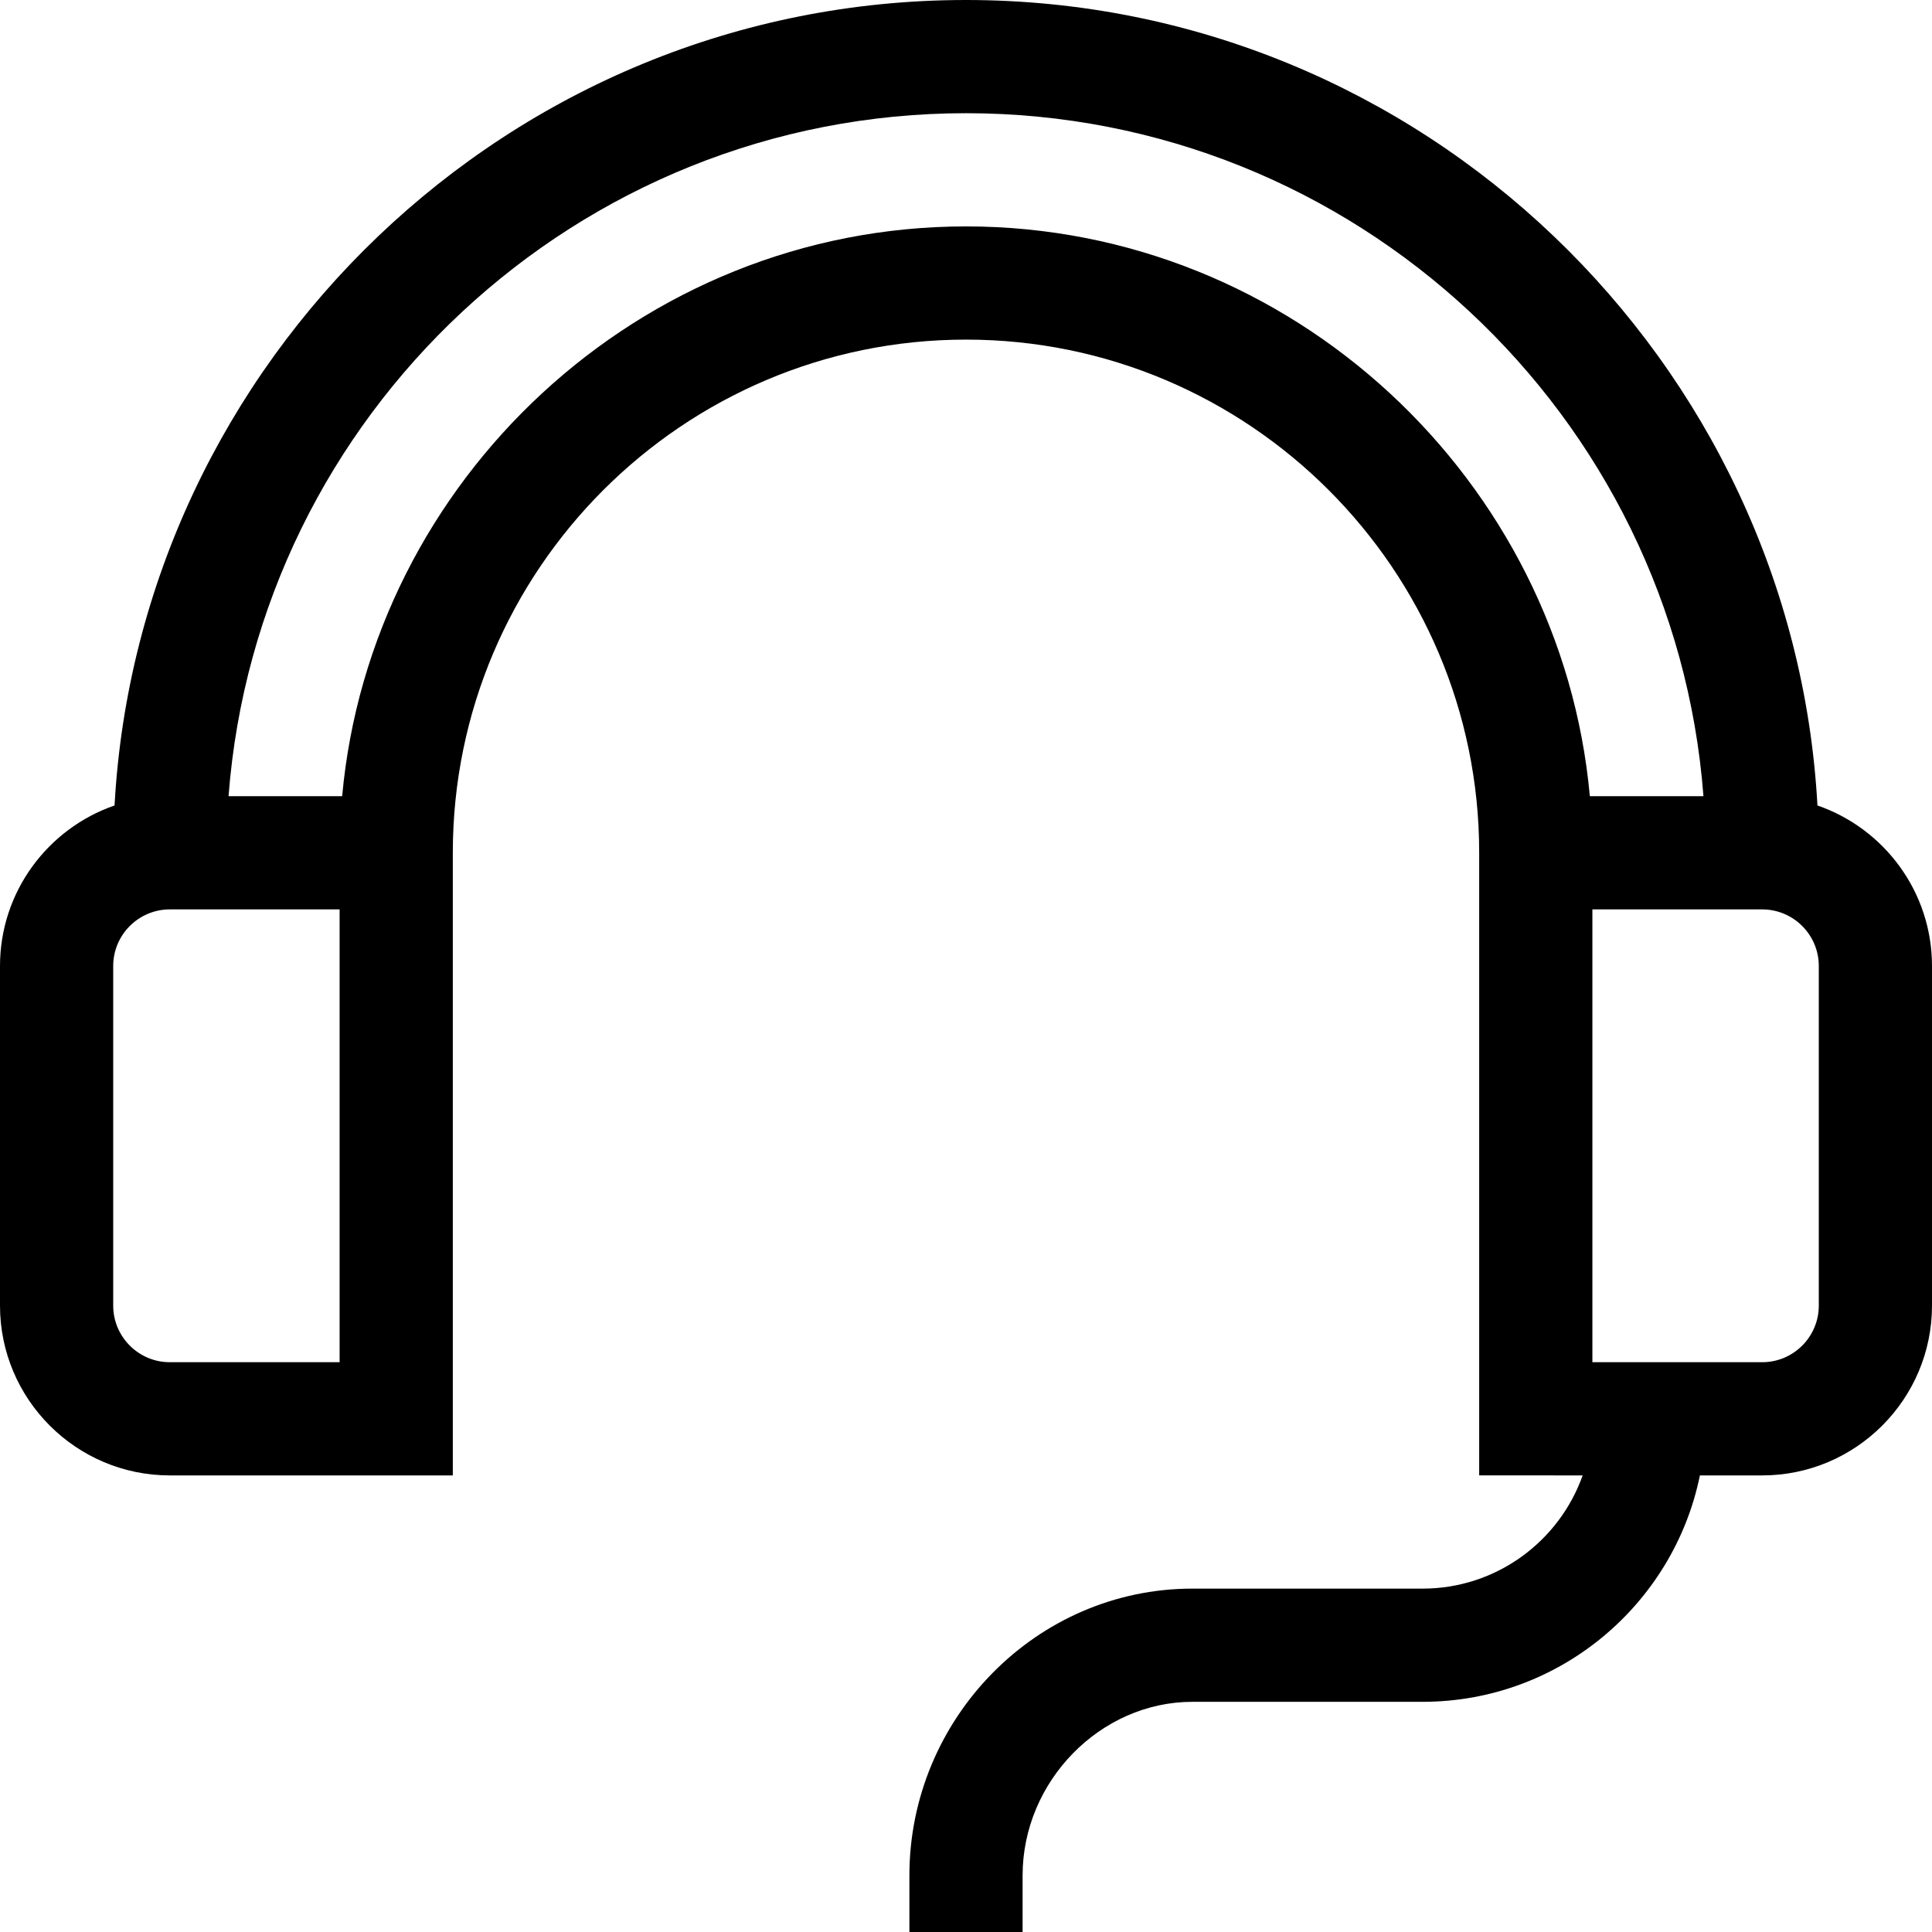 <svg id="Capa_1" enable-background="new 0 0 512 512" height="512" viewBox="0 0 512 512" width="512" xmlns="http://www.w3.org/2000/svg"><g><path d="m481.644 213.459c-6.463-117.595-104.581-213.459-225.644-213.459-121.093 0-219.182 95.884-225.644 213.459-17.643 6.091-30.356 22.854-30.356 42.541v90c0 24.813 20.187 45 45 45h75c0-8.34 0-158.048 0-165 0-74.991 61.01-136 136-136s136 61.009 136 136v164.99l27.42.01c-6.192 17.459-22.865 30-42.42 30h-61c-41.46 0-75 34.536-75 76v15h30v-15c0-24.935 20.607-46 45-46h61c36.22 0 66.522-25.808 73.491-60h16.509c24.813 0 45-20.187 45-45v-90c0-19.687-12.713-36.45-30.356-42.541zm-391.644 147.541h-45c-8.271 0-15-6.729-15-15v-90c0-8.271 6.729-15 15-15h45zm166-301c-86.559 0-157.748 67.464-165.323 151h-30.109c7.687-101.094 92.404-181 195.432-181s187.745 79.906 195.432 181h-30.108c-7.573-83.5-78.732-151-165.324-151zm226 286c0 8.271-6.729 15-15 15h-45v-120h45c8.271 0 15 6.729 15 15z"/></g></svg>